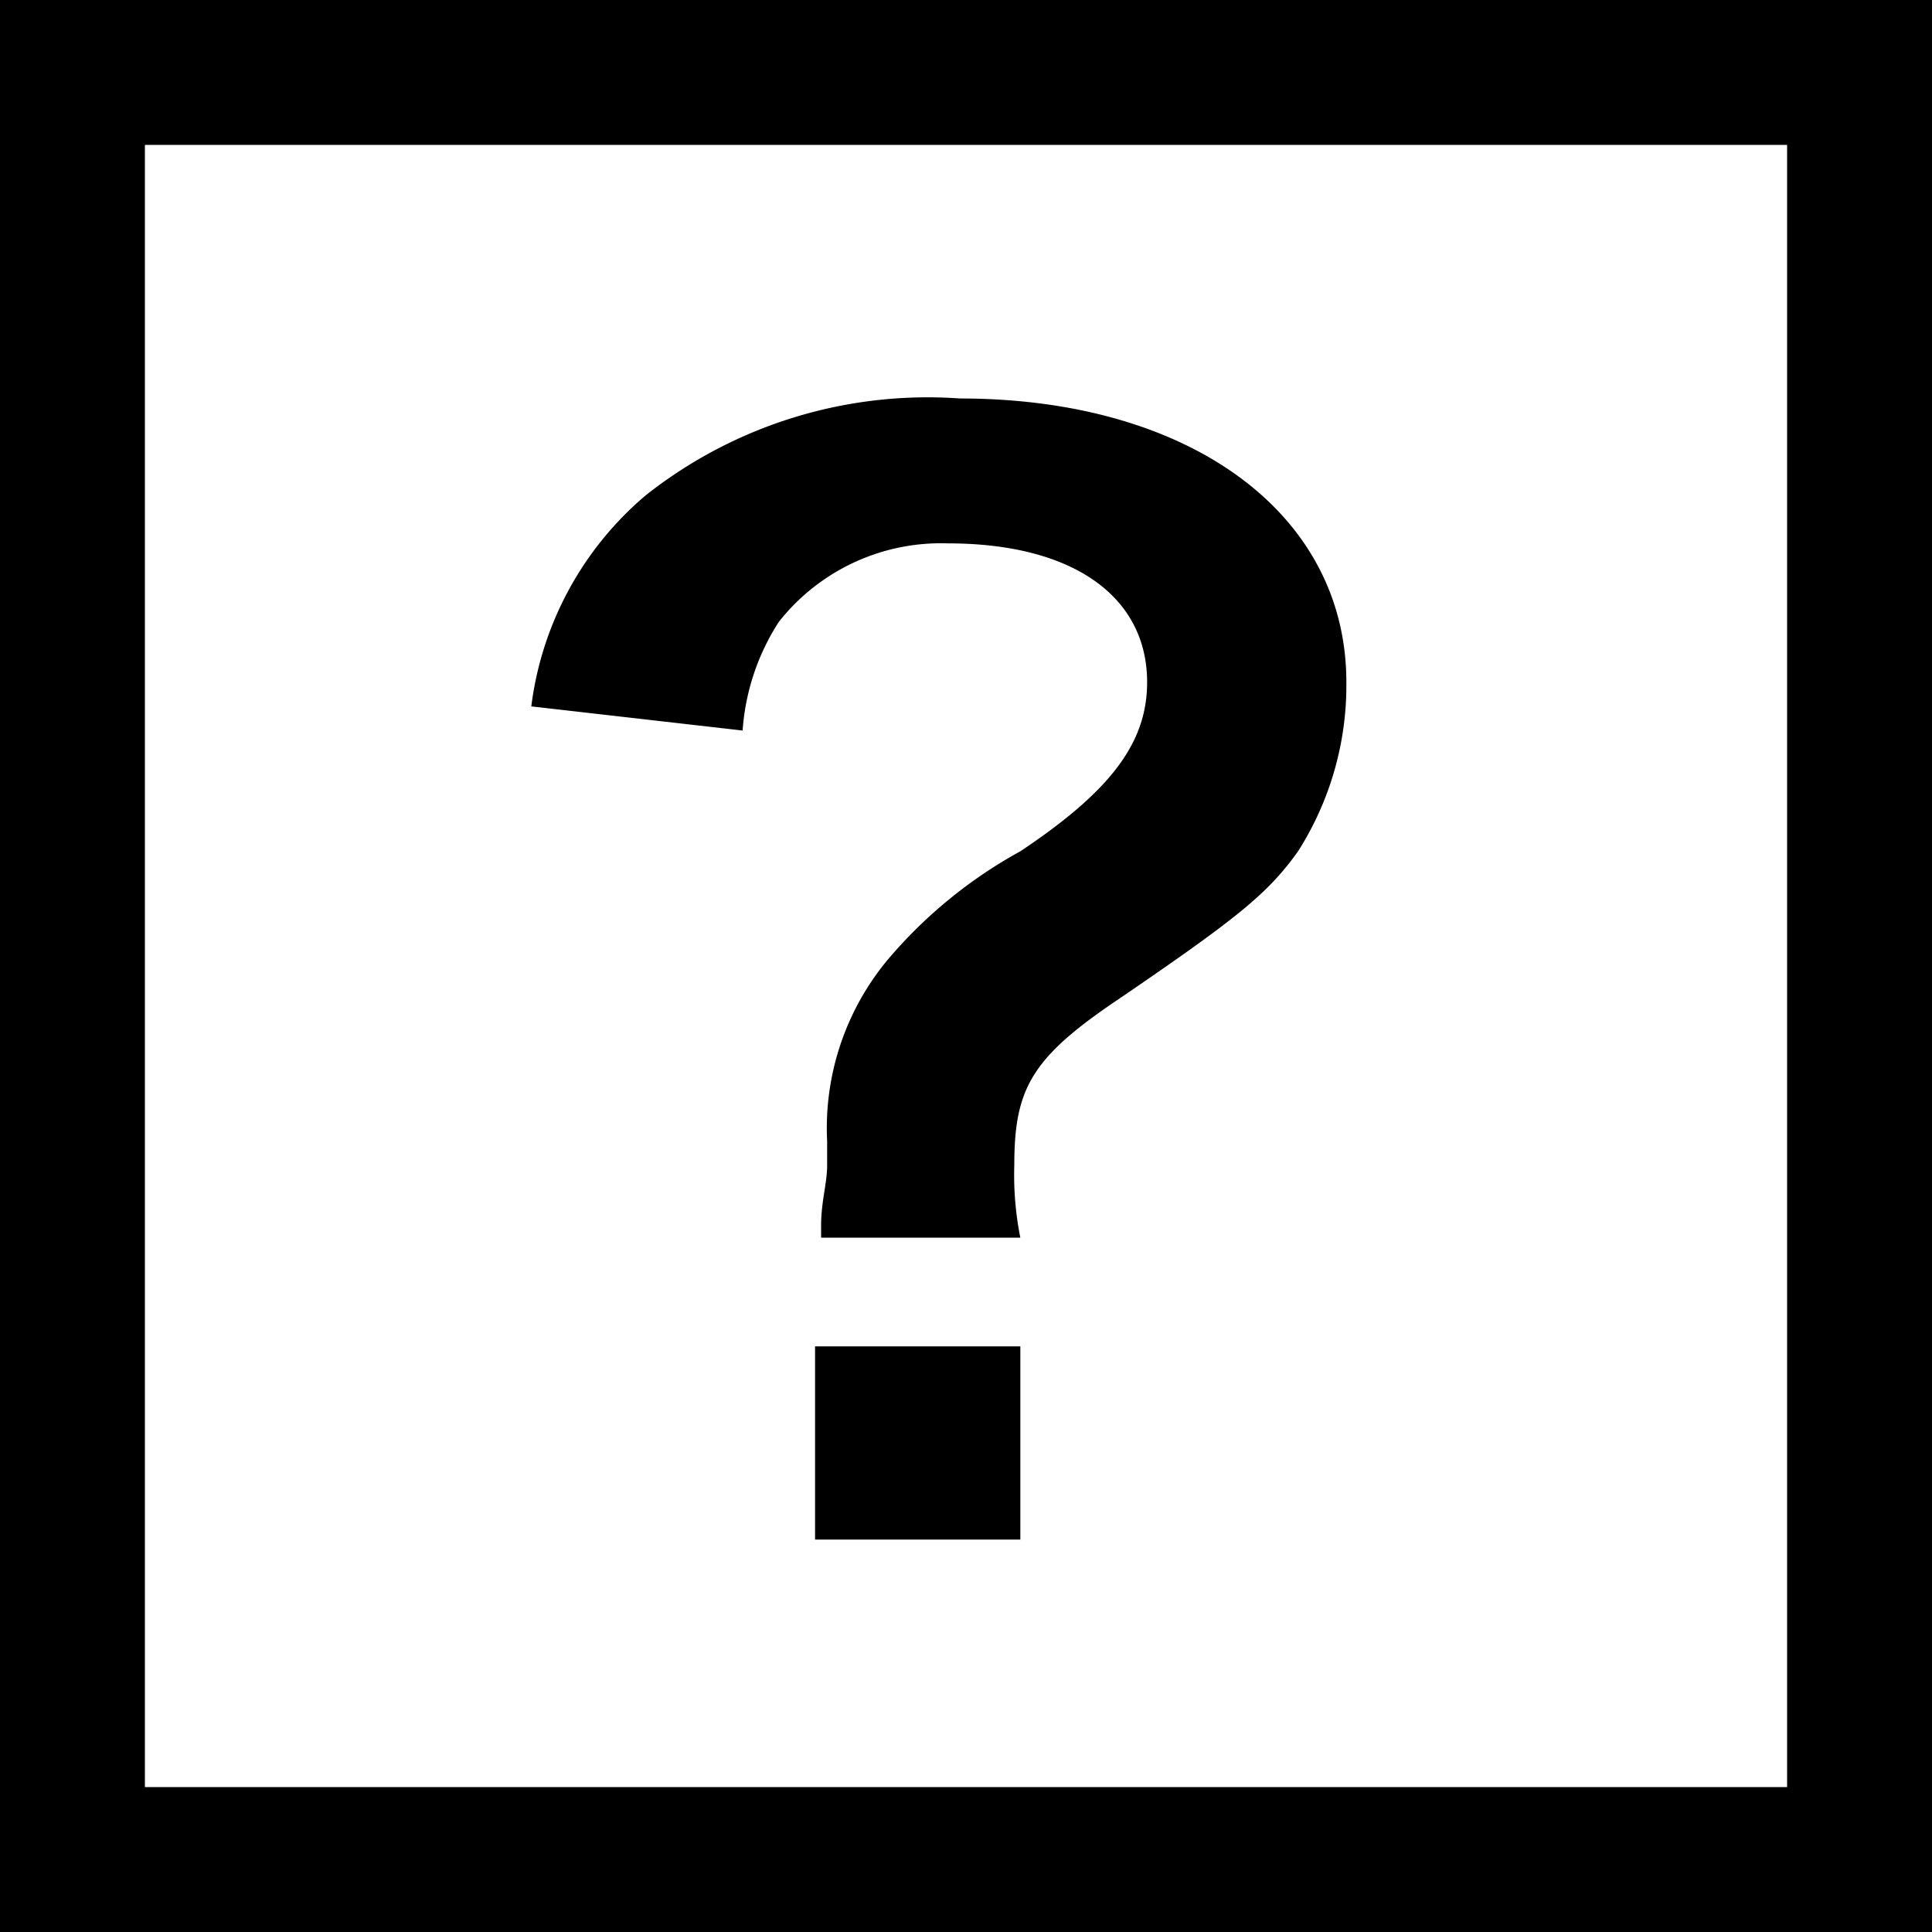 <svg height="16" viewBox="0 0 32 32" width="16" xmlns="http://www.w3.org/2000/svg"><path d="m13.6 20.3c0-.4.1-.7.1-1v-.4a4.36 4.36 0 0 1 1-3 7.78 7.78 0 0 1 2.2-1.8c1.5-1 2.1-1.8 2.1-2.8 0-1.4-1.2-2.3-3.3-2.3a3.42 3.42 0 0 0 -2.8 1.3 3.8 3.8 0 0 0 -.6 1.8l-3.5-.4a5.47 5.47 0 0 1 1.9-3.5 7.53 7.53 0 0 1 5.2-1.6c3.8 0 6.4 1.9 6.4 4.7a5.12 5.12 0 0 1 -.8 2.8c-.5.7-1 1.1-2.9 2.4-1.5 1-1.8 1.5-1.8 2.8a5.28 5.28 0 0 0 .1 1.2h-3.3zm3.3 2v3.2h-3.4v-3.2z"/><path d="m29.6 2.4v27.2h-27.2v-27.2zm2.4-2.4h-32v32h32z"/></svg>